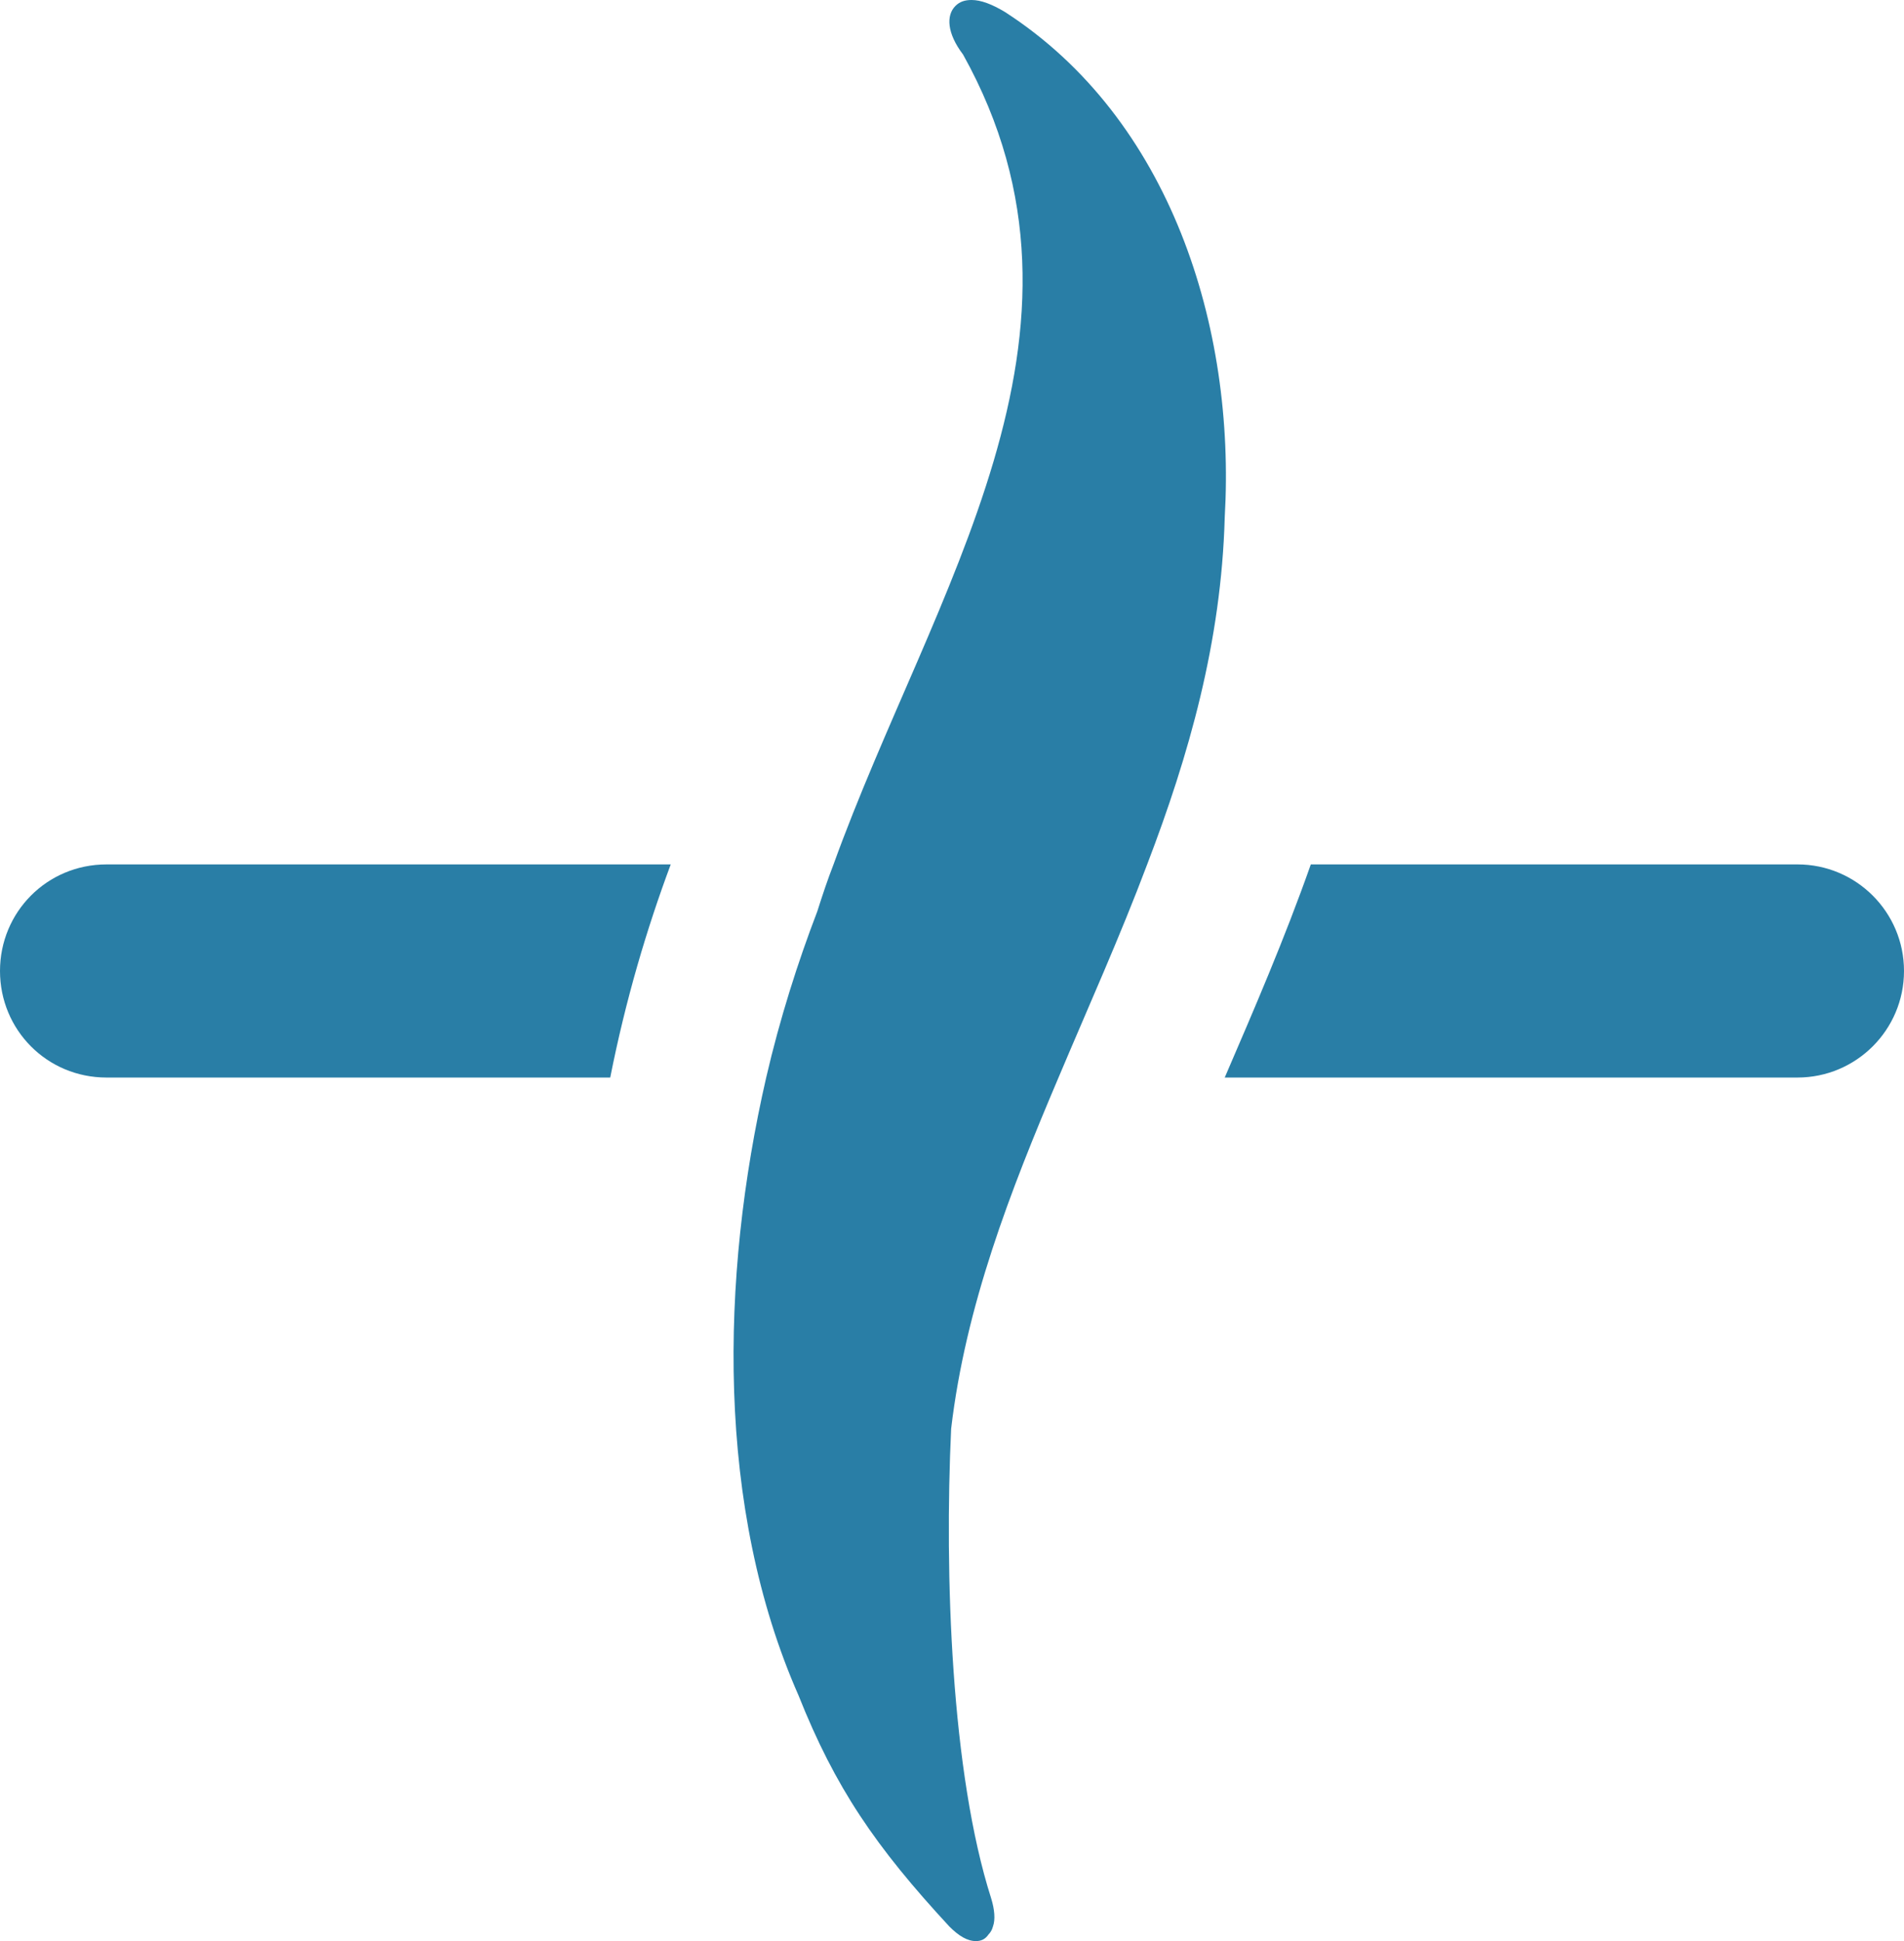 <?xml version="1.0" encoding="UTF-8"?><svg id="Ebene_1" xmlns="http://www.w3.org/2000/svg" width="480" height="489.239" viewBox="0 0 480 489.239"><path d="m26.858,217.87h142.235c-6.016,16.114-11.386,34.163-15.254,53.717H26.858c-15.043,0-26.858-12.035-26.858-26.858s11.815-26.858,26.858-26.858" style="fill:#297ea6; stroke-width:0px;"/><path d="m480,244.728c0,14.823-12.032,26.858-26.858,26.858h-144.387c7.308-16.974,15.044-34.812,21.702-53.717h122.685c14.826,0,26.858,12.032,26.858,26.858" style="fill:#297ea6; stroke-width:0px;"/><path d="m308.755,130.42c-.86,31.369-9.024,59.947-19.551,87.451-6.876,18.263-14.826,35.879-22.348,53.713-12.246,28.792-23.422,57.585-27.073,88.525-1.72,36.739,0,86.802,10.098,118.385.86,2.797,1.077,5.374.432,7.093-.214.86-.646,1.506-1.077,1.937-.857,1.285-1.928,1.713-3.219,1.713-2.151,0-4.296-1.288-6.662-3.651-18.694-20.197-28.792-35.023-38.031-58.227-20.842-47.269-19.768-105.282-8.164-155.776,3.436-14.826,7.947-29.006,12.889-41.895,1.291-4.085,2.583-7.953,4.085-11.818,24.924-68.971,71.762-133.86,32.657-204.119-4.082-5.374-4.296-9.884-1.931-12.25,1.074-1.074,2.362-1.502,4.079-1.502,2.369,0,5.159,1.074,8.382,3.008,41.684,26.858,58.23,79.284,55.433,127.412" style="fill:#297ea6; stroke-width:0px;"/></svg>